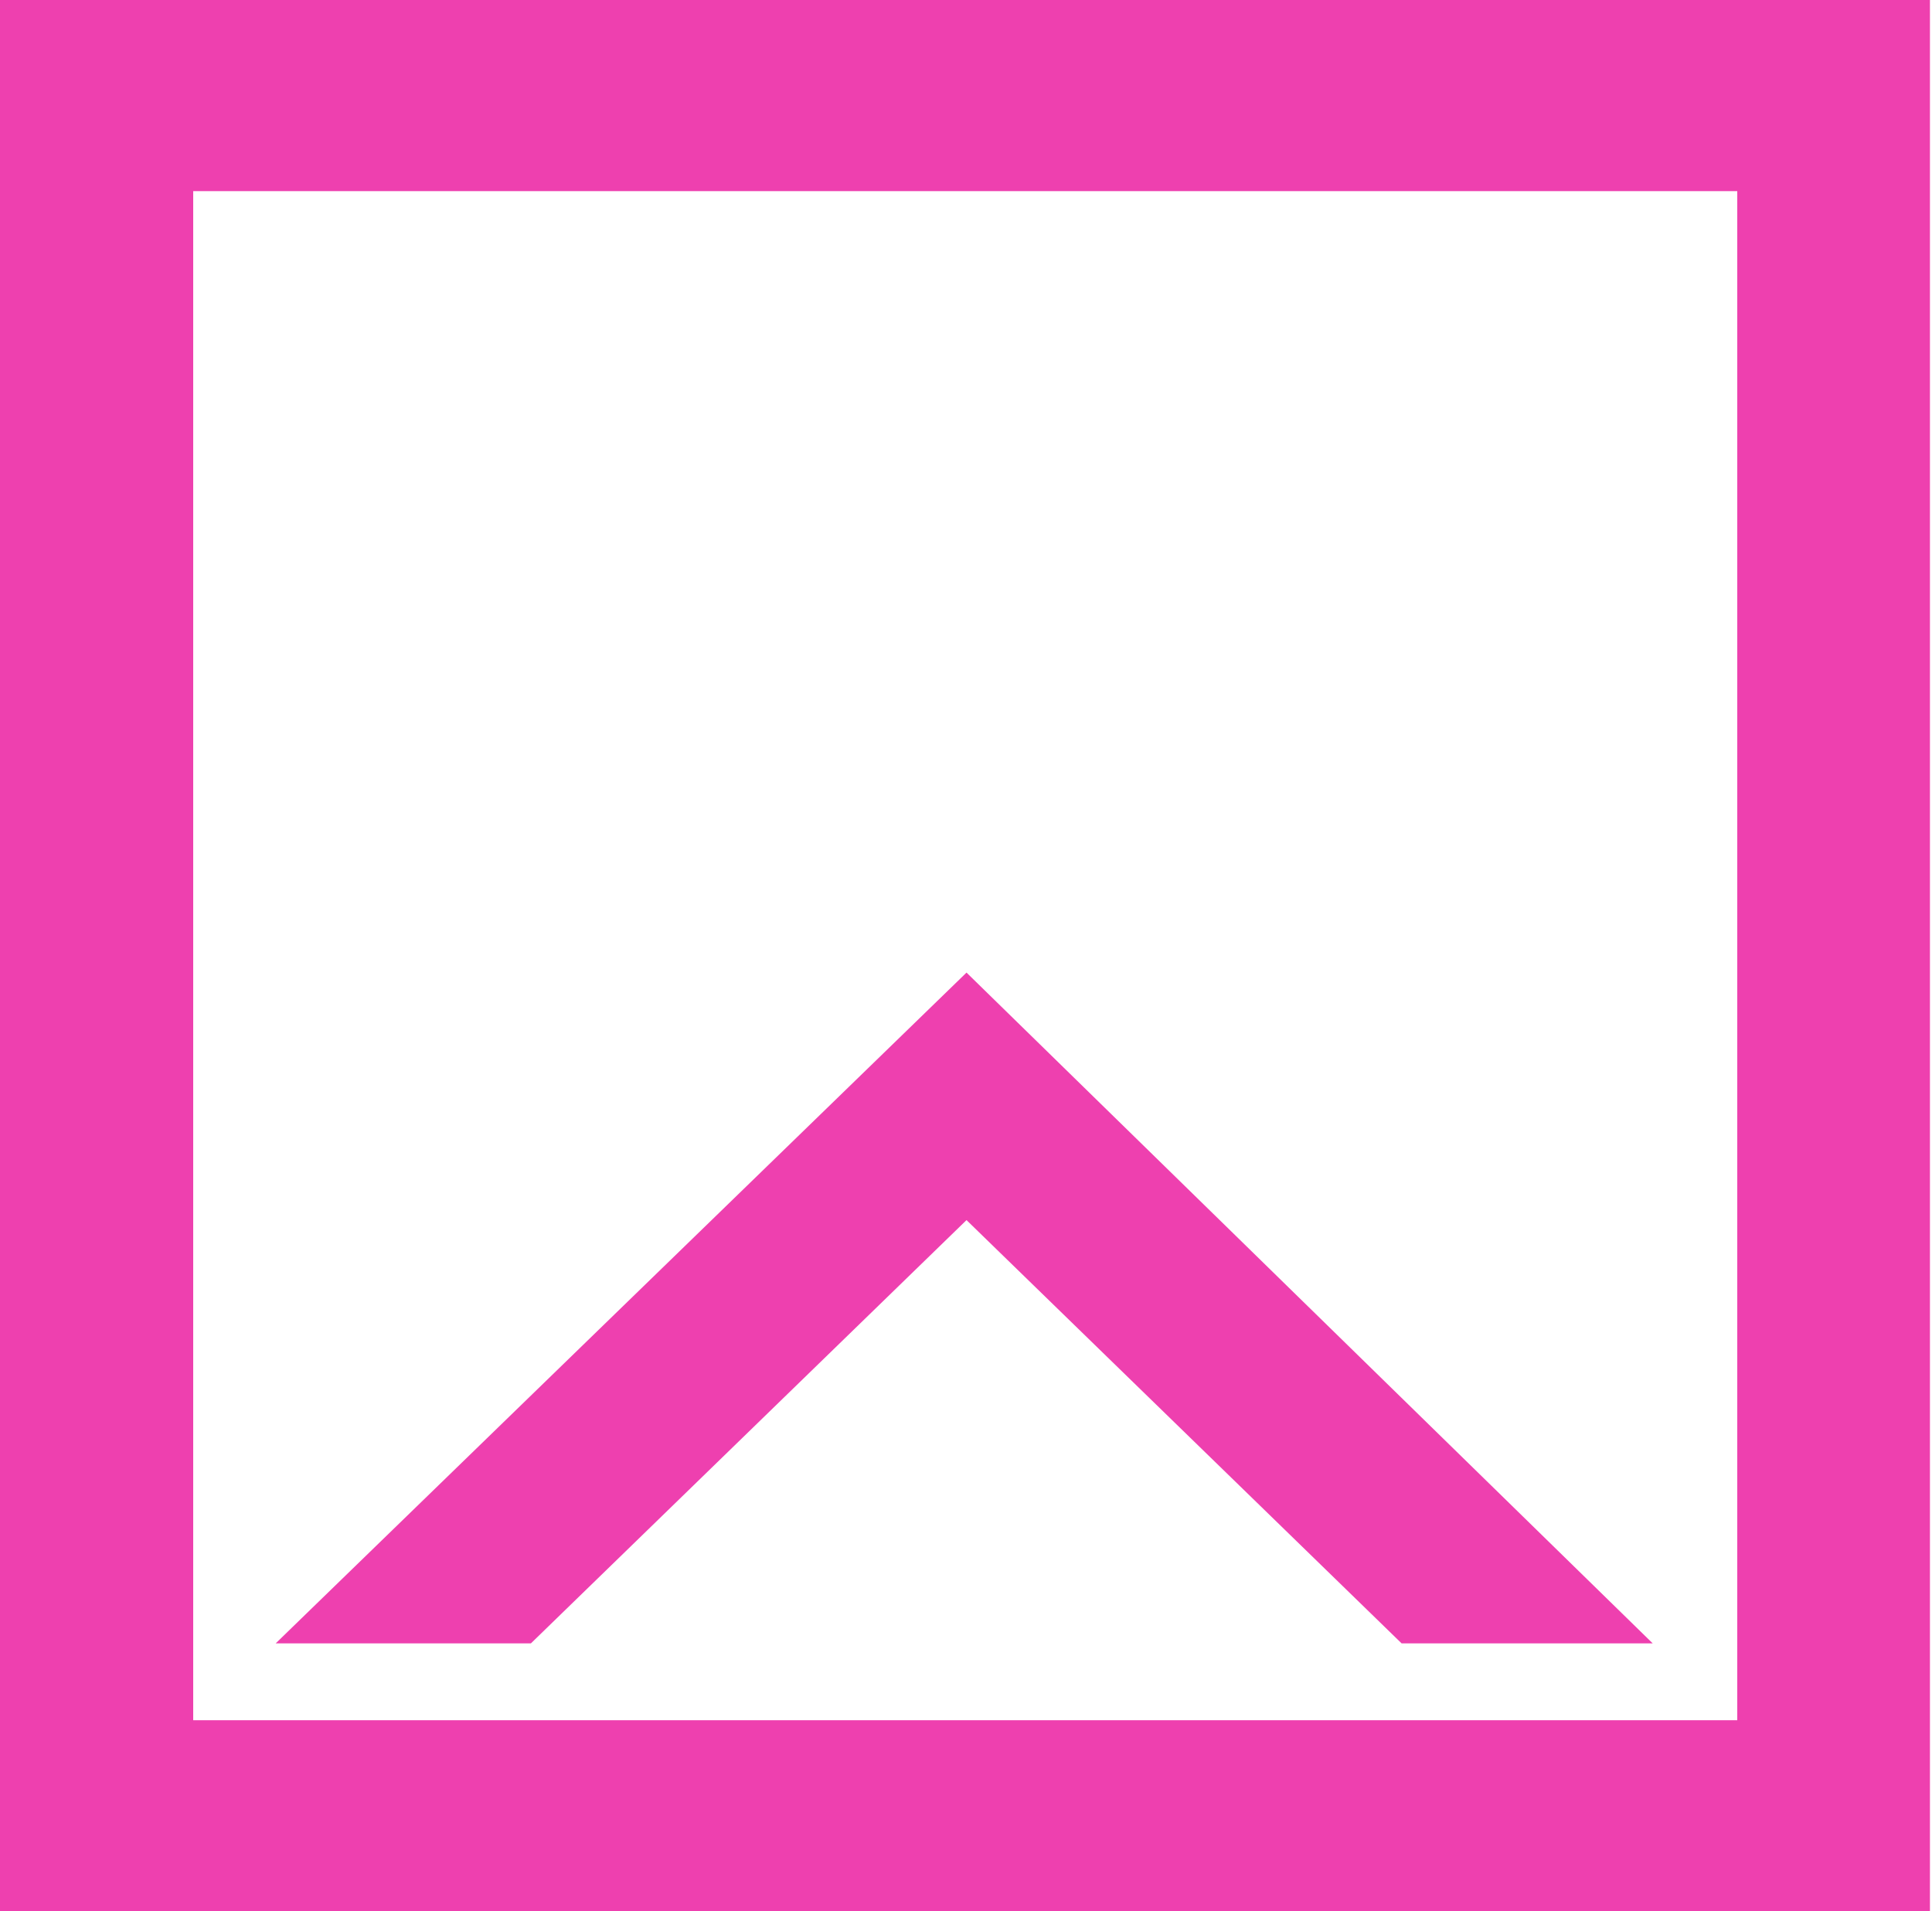 <svg width="377" height="373" viewBox="0 0 377 373" fill="none" xmlns="http://www.w3.org/2000/svg">
<path d="M37.7 37.3V335.7H339V37.3H37.7ZM0 0H376.6V373H0V0Z" fill="#EE40AF"/>
<path d="M188.6 189.8L322.5 320.7H273.5L188.6 238.1L103.6 320.7H53.8L188.6 189.8Z" fill="#EE40AF"/>
</svg>
